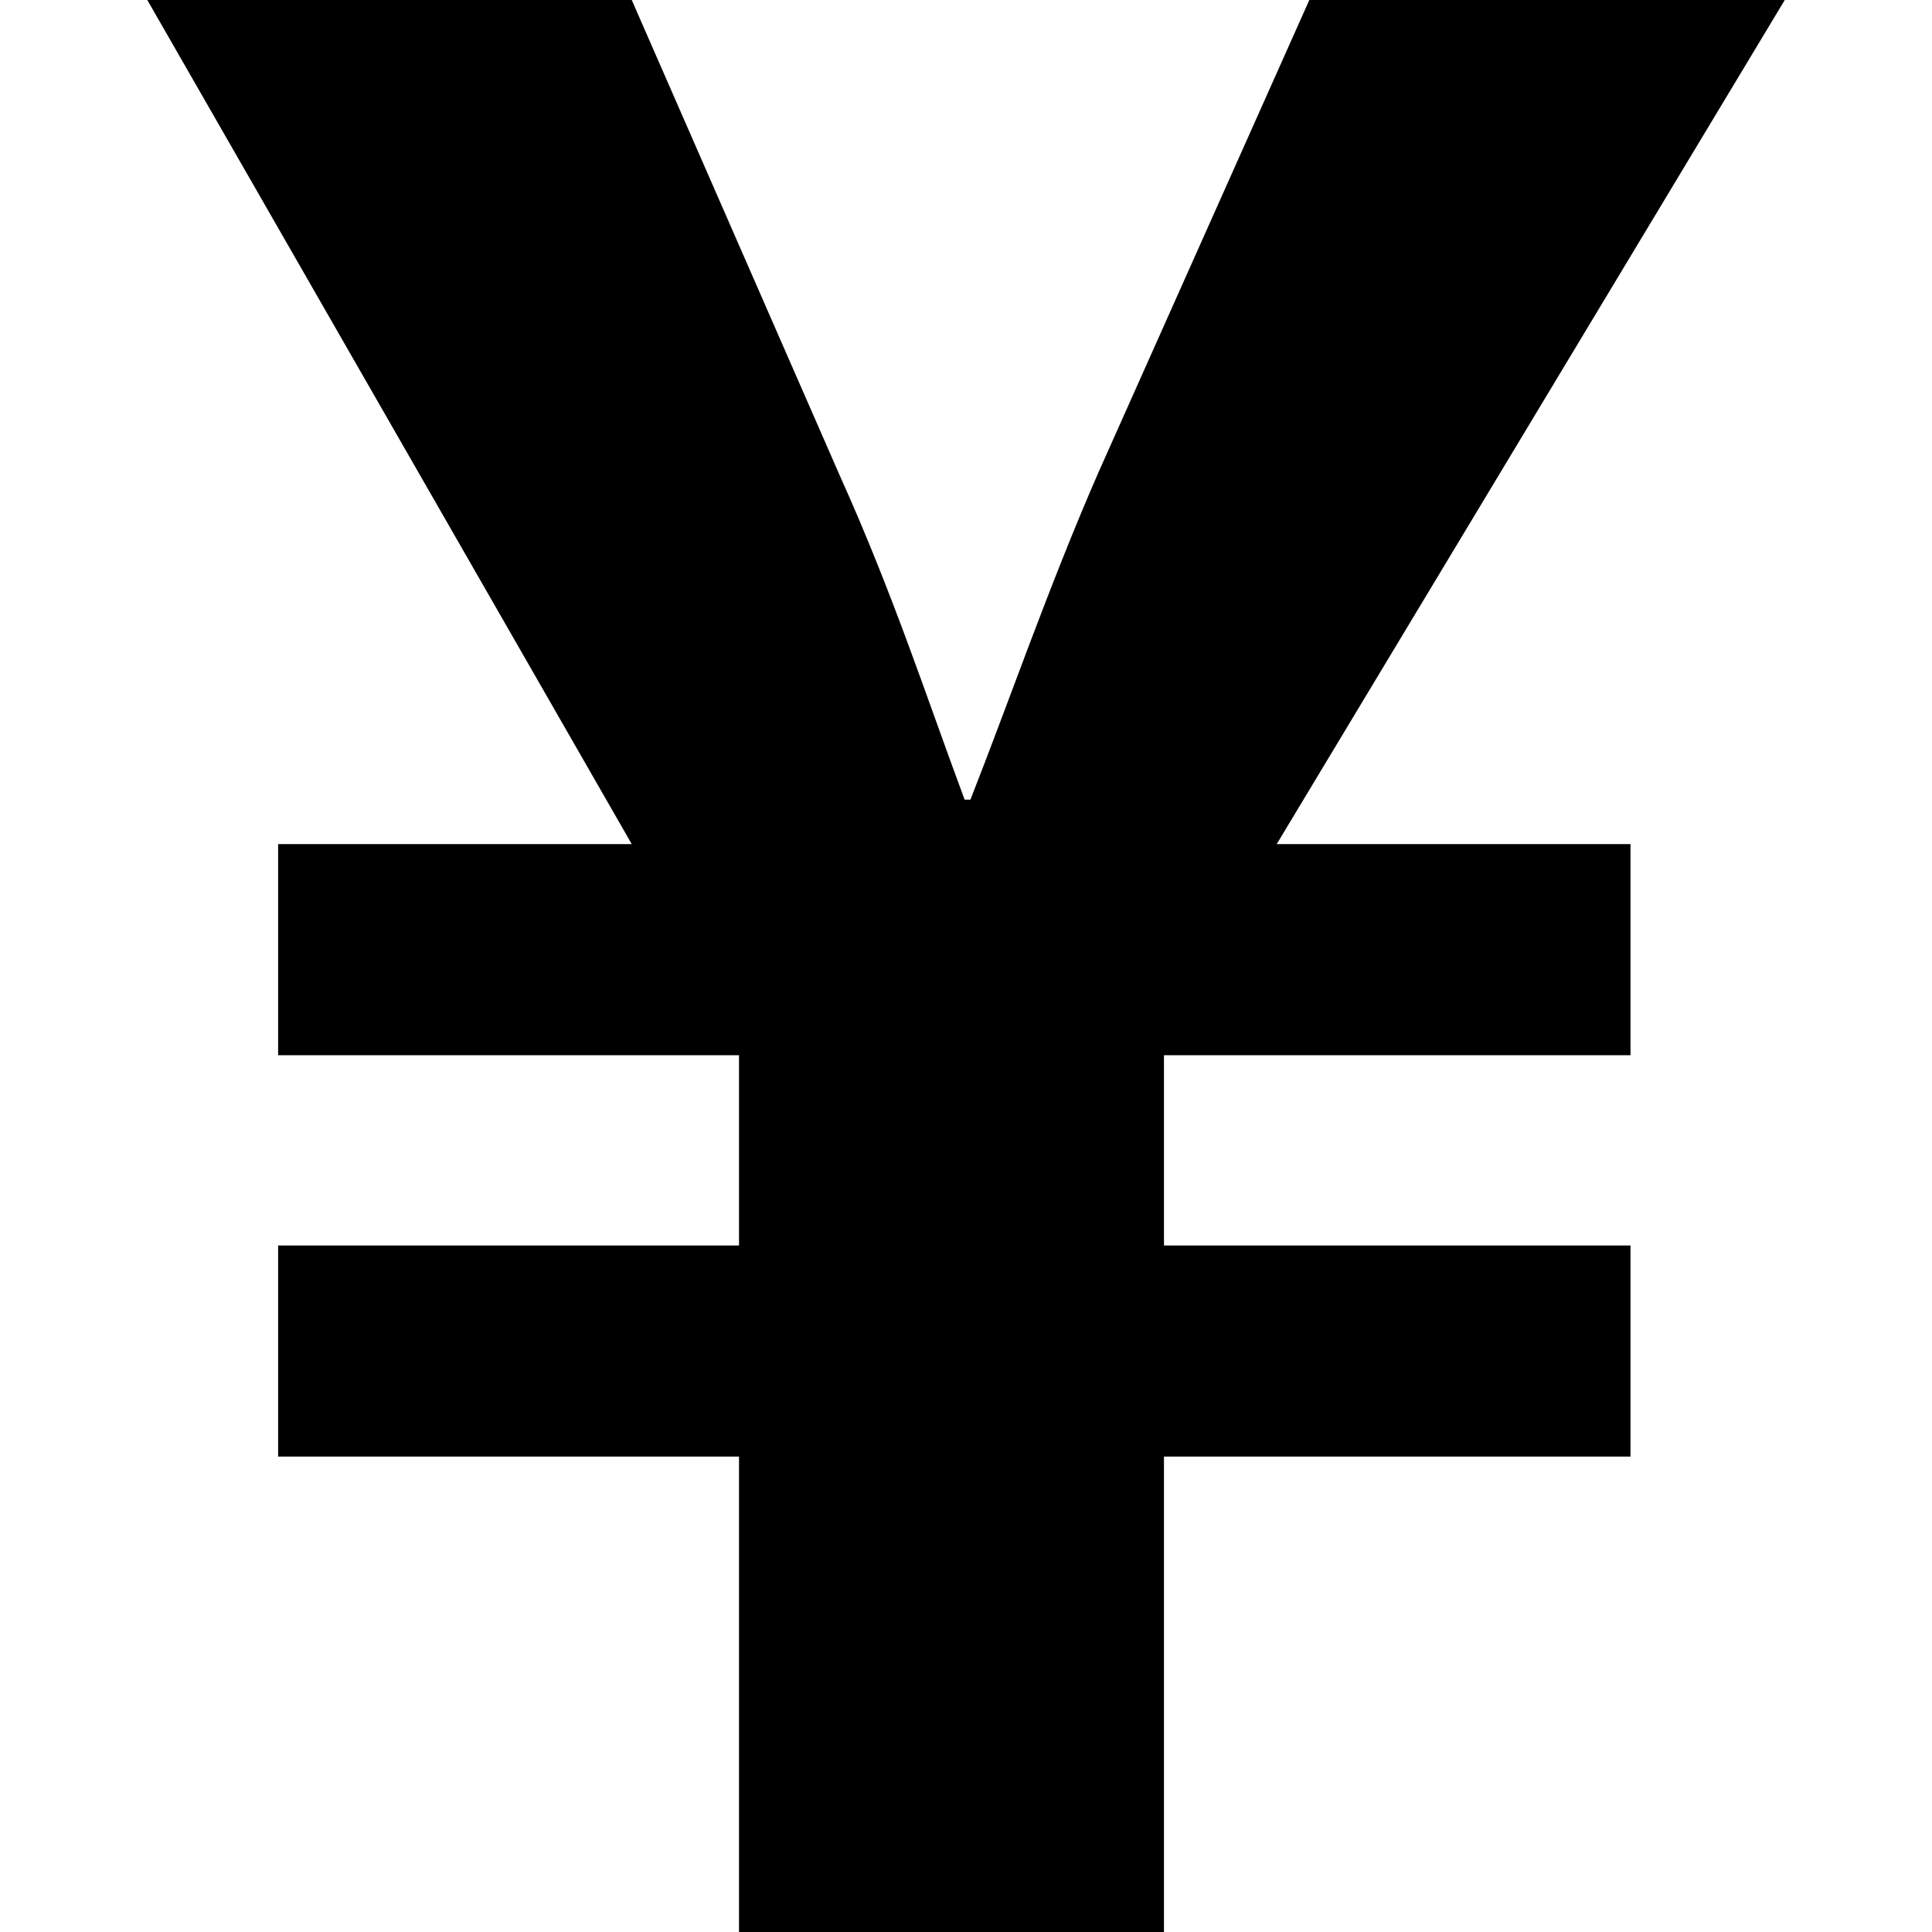 <?xml version="1.0" encoding="iso-8859-1"?>
<!-- Uploaded to: SVG Repo, www.svgrepo.com, Generator: SVG Repo Mixer Tools -->
<!DOCTYPE svg PUBLIC "-//W3C//DTD SVG 1.1//EN" "http://www.w3.org/Graphics/SVG/1.1/DTD/svg11.dtd">
<svg fill="#000000" version="1.1" id="Capa_1" xmlns="http://www.w3.org/2000/svg" xmlns:xlink="http://www.w3.org/1999/xlink" 
	 width="800px" height="800px" viewBox="0 0 24.295 24.296"
	 xml:space="preserve">
<g>
	<path d="M16.055,10.615h4.449v2.655h-5.867v2.393h5.867v2.654h-5.867v5.979H9.293v-5.979H3.497v-2.654h5.796V13.27H3.497v-2.655
		h4.447L1.852,0h6.092l2.616,5.98c0.673,1.494,1.084,2.768,1.57,4.076h0.073c0.486-1.232,0.973-2.654,1.609-4.113L16.465,0h5.979
		L16.055,10.615z"/>
</g>
</svg>